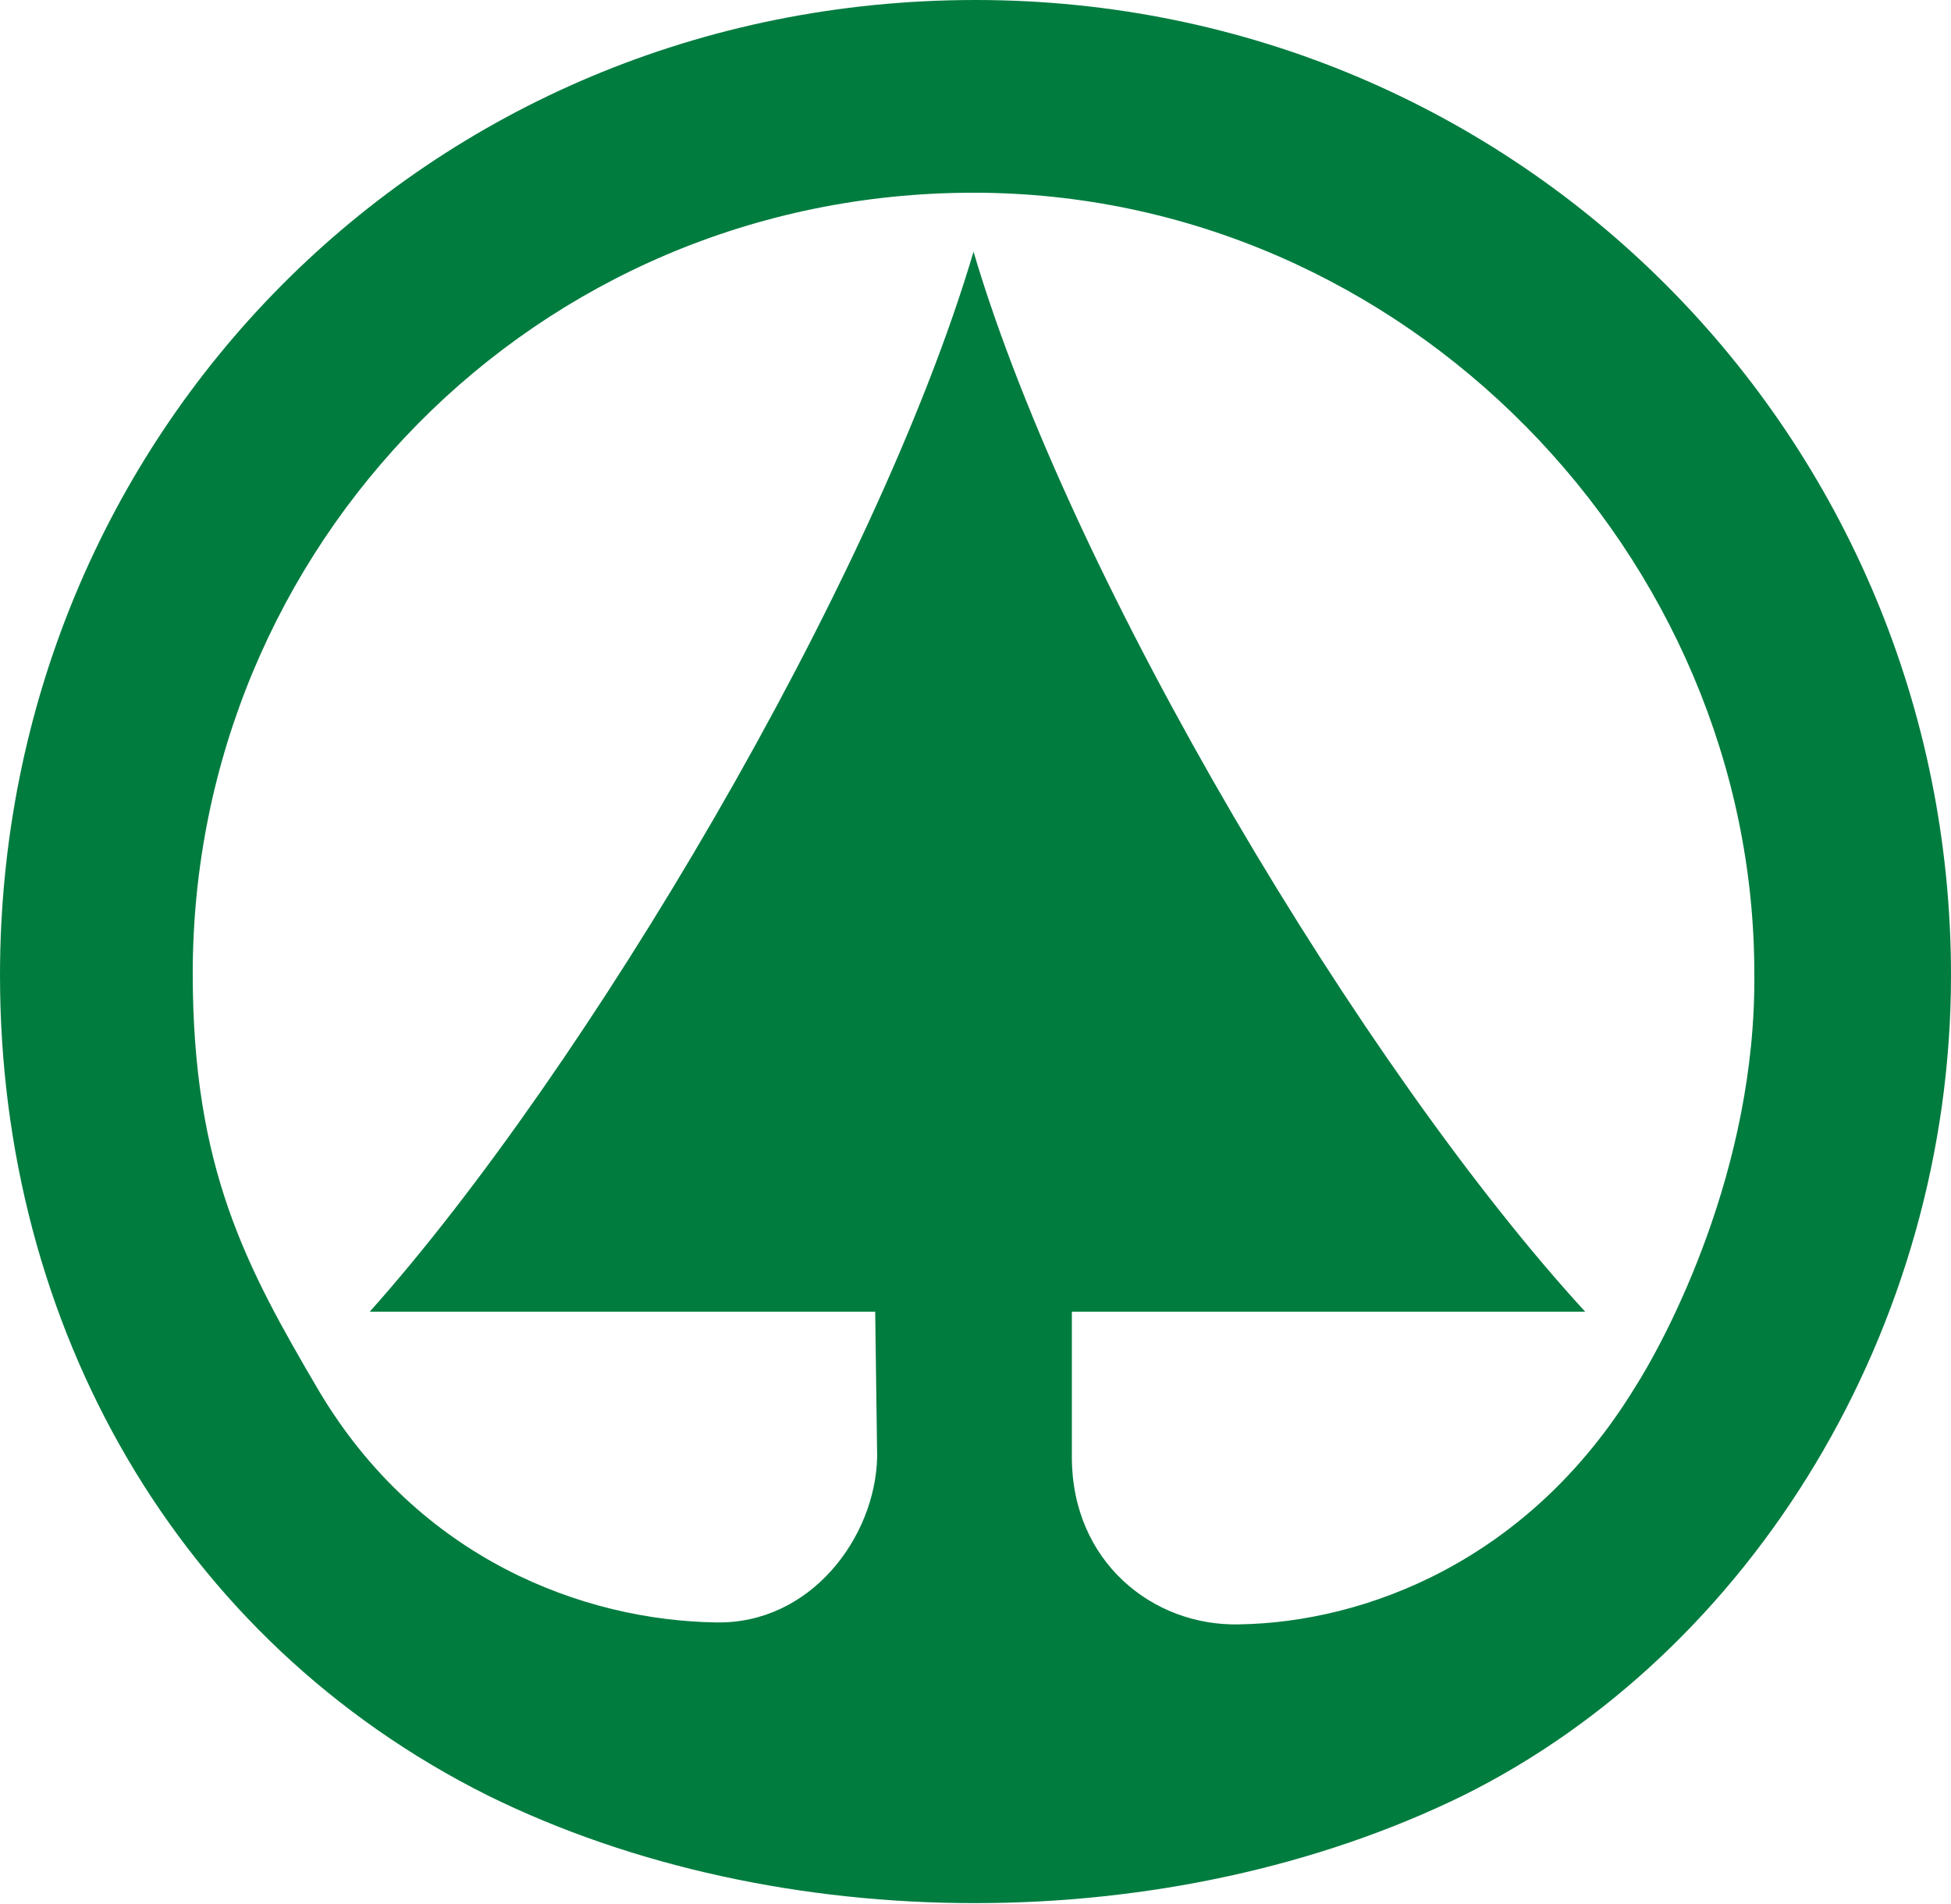 <?xml version="1.0" encoding="UTF-8"?>
<!-- Generator: Adobe Illustrator 27.0.1, SVG Export Plug-In . SVG Version: 6.00 Build 0)  -->
<svg xmlns="http://www.w3.org/2000/svg" xmlns:xlink="http://www.w3.org/1999/xlink" version="1.1" x="0px" y="0px" viewBox="0 0 99.2 96.8" style="enable-background:new 0 0 99.2 96.8;" xml:space="preserve">
<style type="text/css">
	.st0{fill:#BD9C5C;}
	.st1{fill:#017C3F;}
</style>
<g id="Laag_1">
</g>
<g id="Laag_2">
	<path class="st1" d="M49.6,0C21.7,0,0,22.1,0,49.6c0,17.8,9,33.8,24.8,41.7c14.8,7.3,34.7,7.3,49.6,0C89.1,84,99.2,67.5,99.2,49.6   C99.2,22.3,77.3,0,49.6,0 M83.1,70.6c-5.4,8.8-13.7,11.9-20.1,12c-4.4,0.1-8.5-3.2-8.5-8.5v-7.4h26.1c-11.2-12.2-26.1-37-31.1-53.9   c-5,16.9-19.8,41.7-30.7,53.9h25.7l0.1,7.4c-0.1,4.1-3.4,8.5-8.2,8.4c-6.7-0.1-15.1-3.2-20.2-11.8c-3.7-6.3-6.4-11.3-6.4-21.2   c0-21.7,17.4-39.7,39.7-39.7c22,0,39.7,18.5,39.7,39.7C89.3,59.5,84.7,68.1,83.1,70.6"></path>
</g>
</svg>

